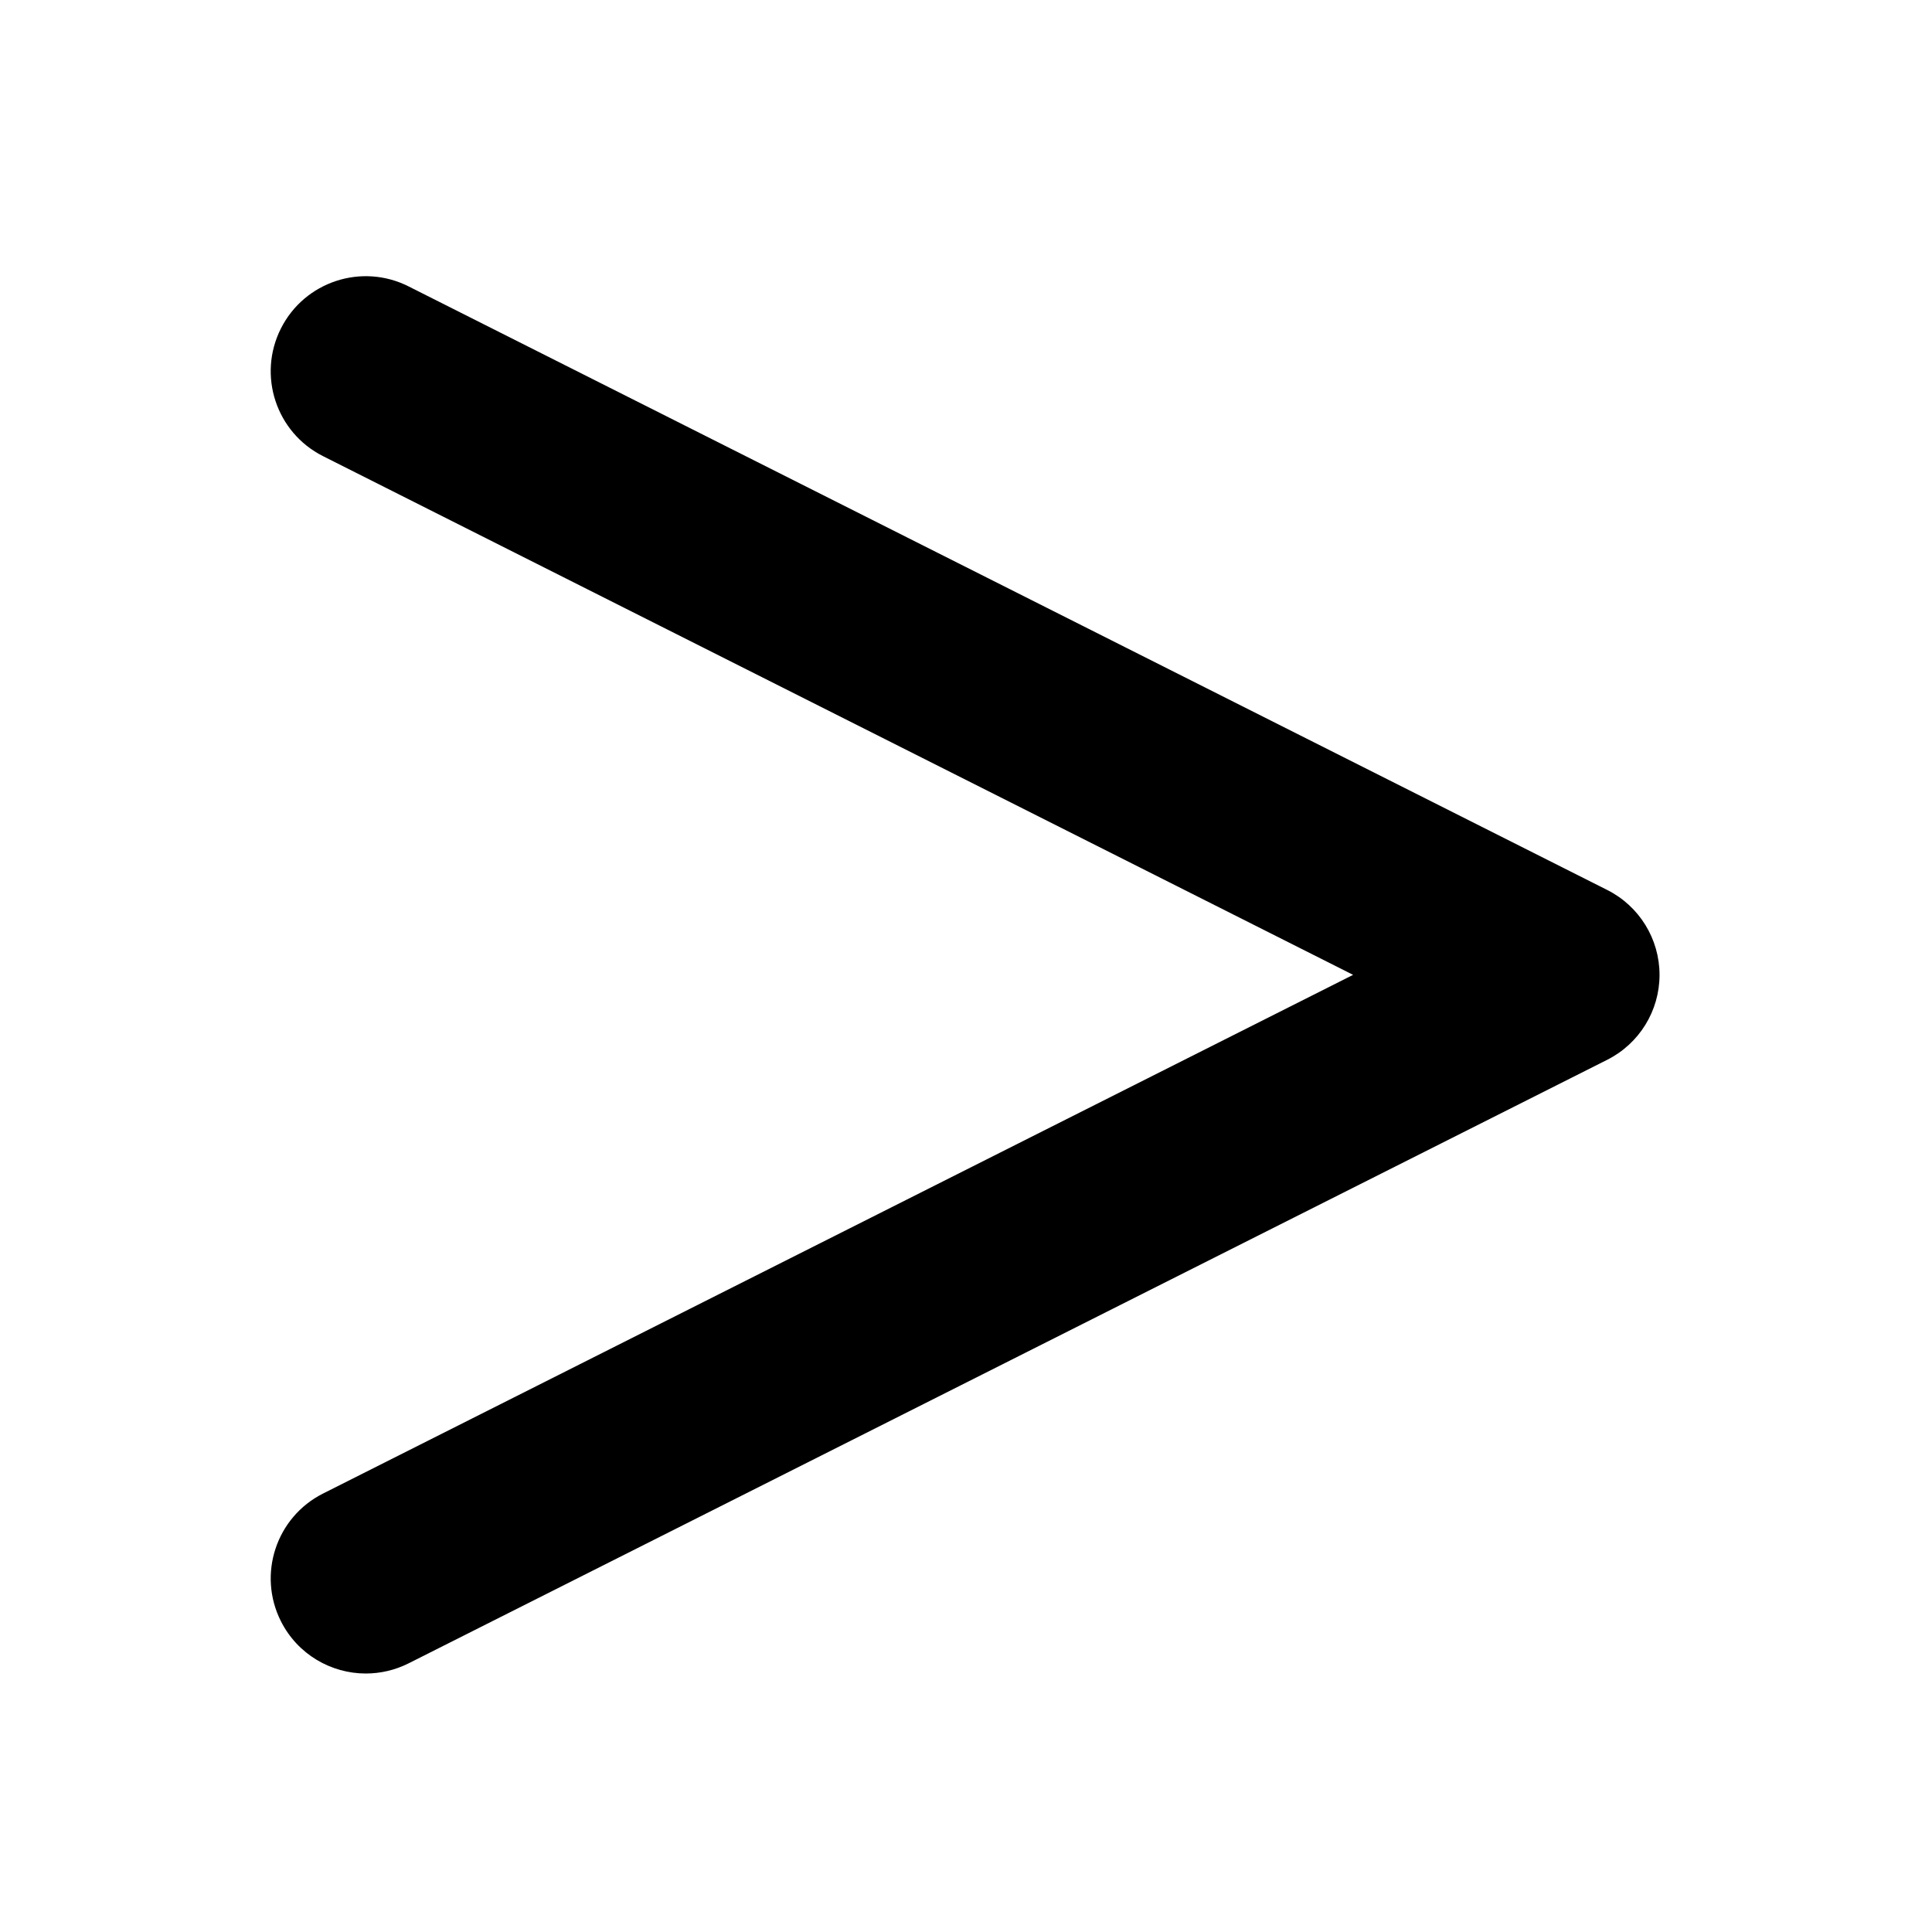 <?xml version="1.0" encoding="UTF-8"?>
<!-- Uploaded to: SVG Find, www.svgrepo.com, Generator: SVG Find Mixer Tools -->
<svg fill="#000000" width="800px" height="800px" version="1.1" viewBox="144 144 512 512" xmlns="http://www.w3.org/2000/svg">
 <path d="m240.96 587.5c-9.215 0-18.094-5.074-22.52-13.863-6.258-12.43-1.258-27.574 11.168-33.832l272.98-137.46-272.98-137.46c-12.43-6.258-17.426-21.402-11.168-33.824 6.258-12.43 21.406-17.426 33.824-11.168l317.67 159.96c8.5 4.281 13.859 12.984 13.859 22.5 0 9.516-5.359 18.219-13.859 22.5l-317.67 159.96c-3.633 1.816-7.496 2.684-11.305 2.684z"/>
</svg>